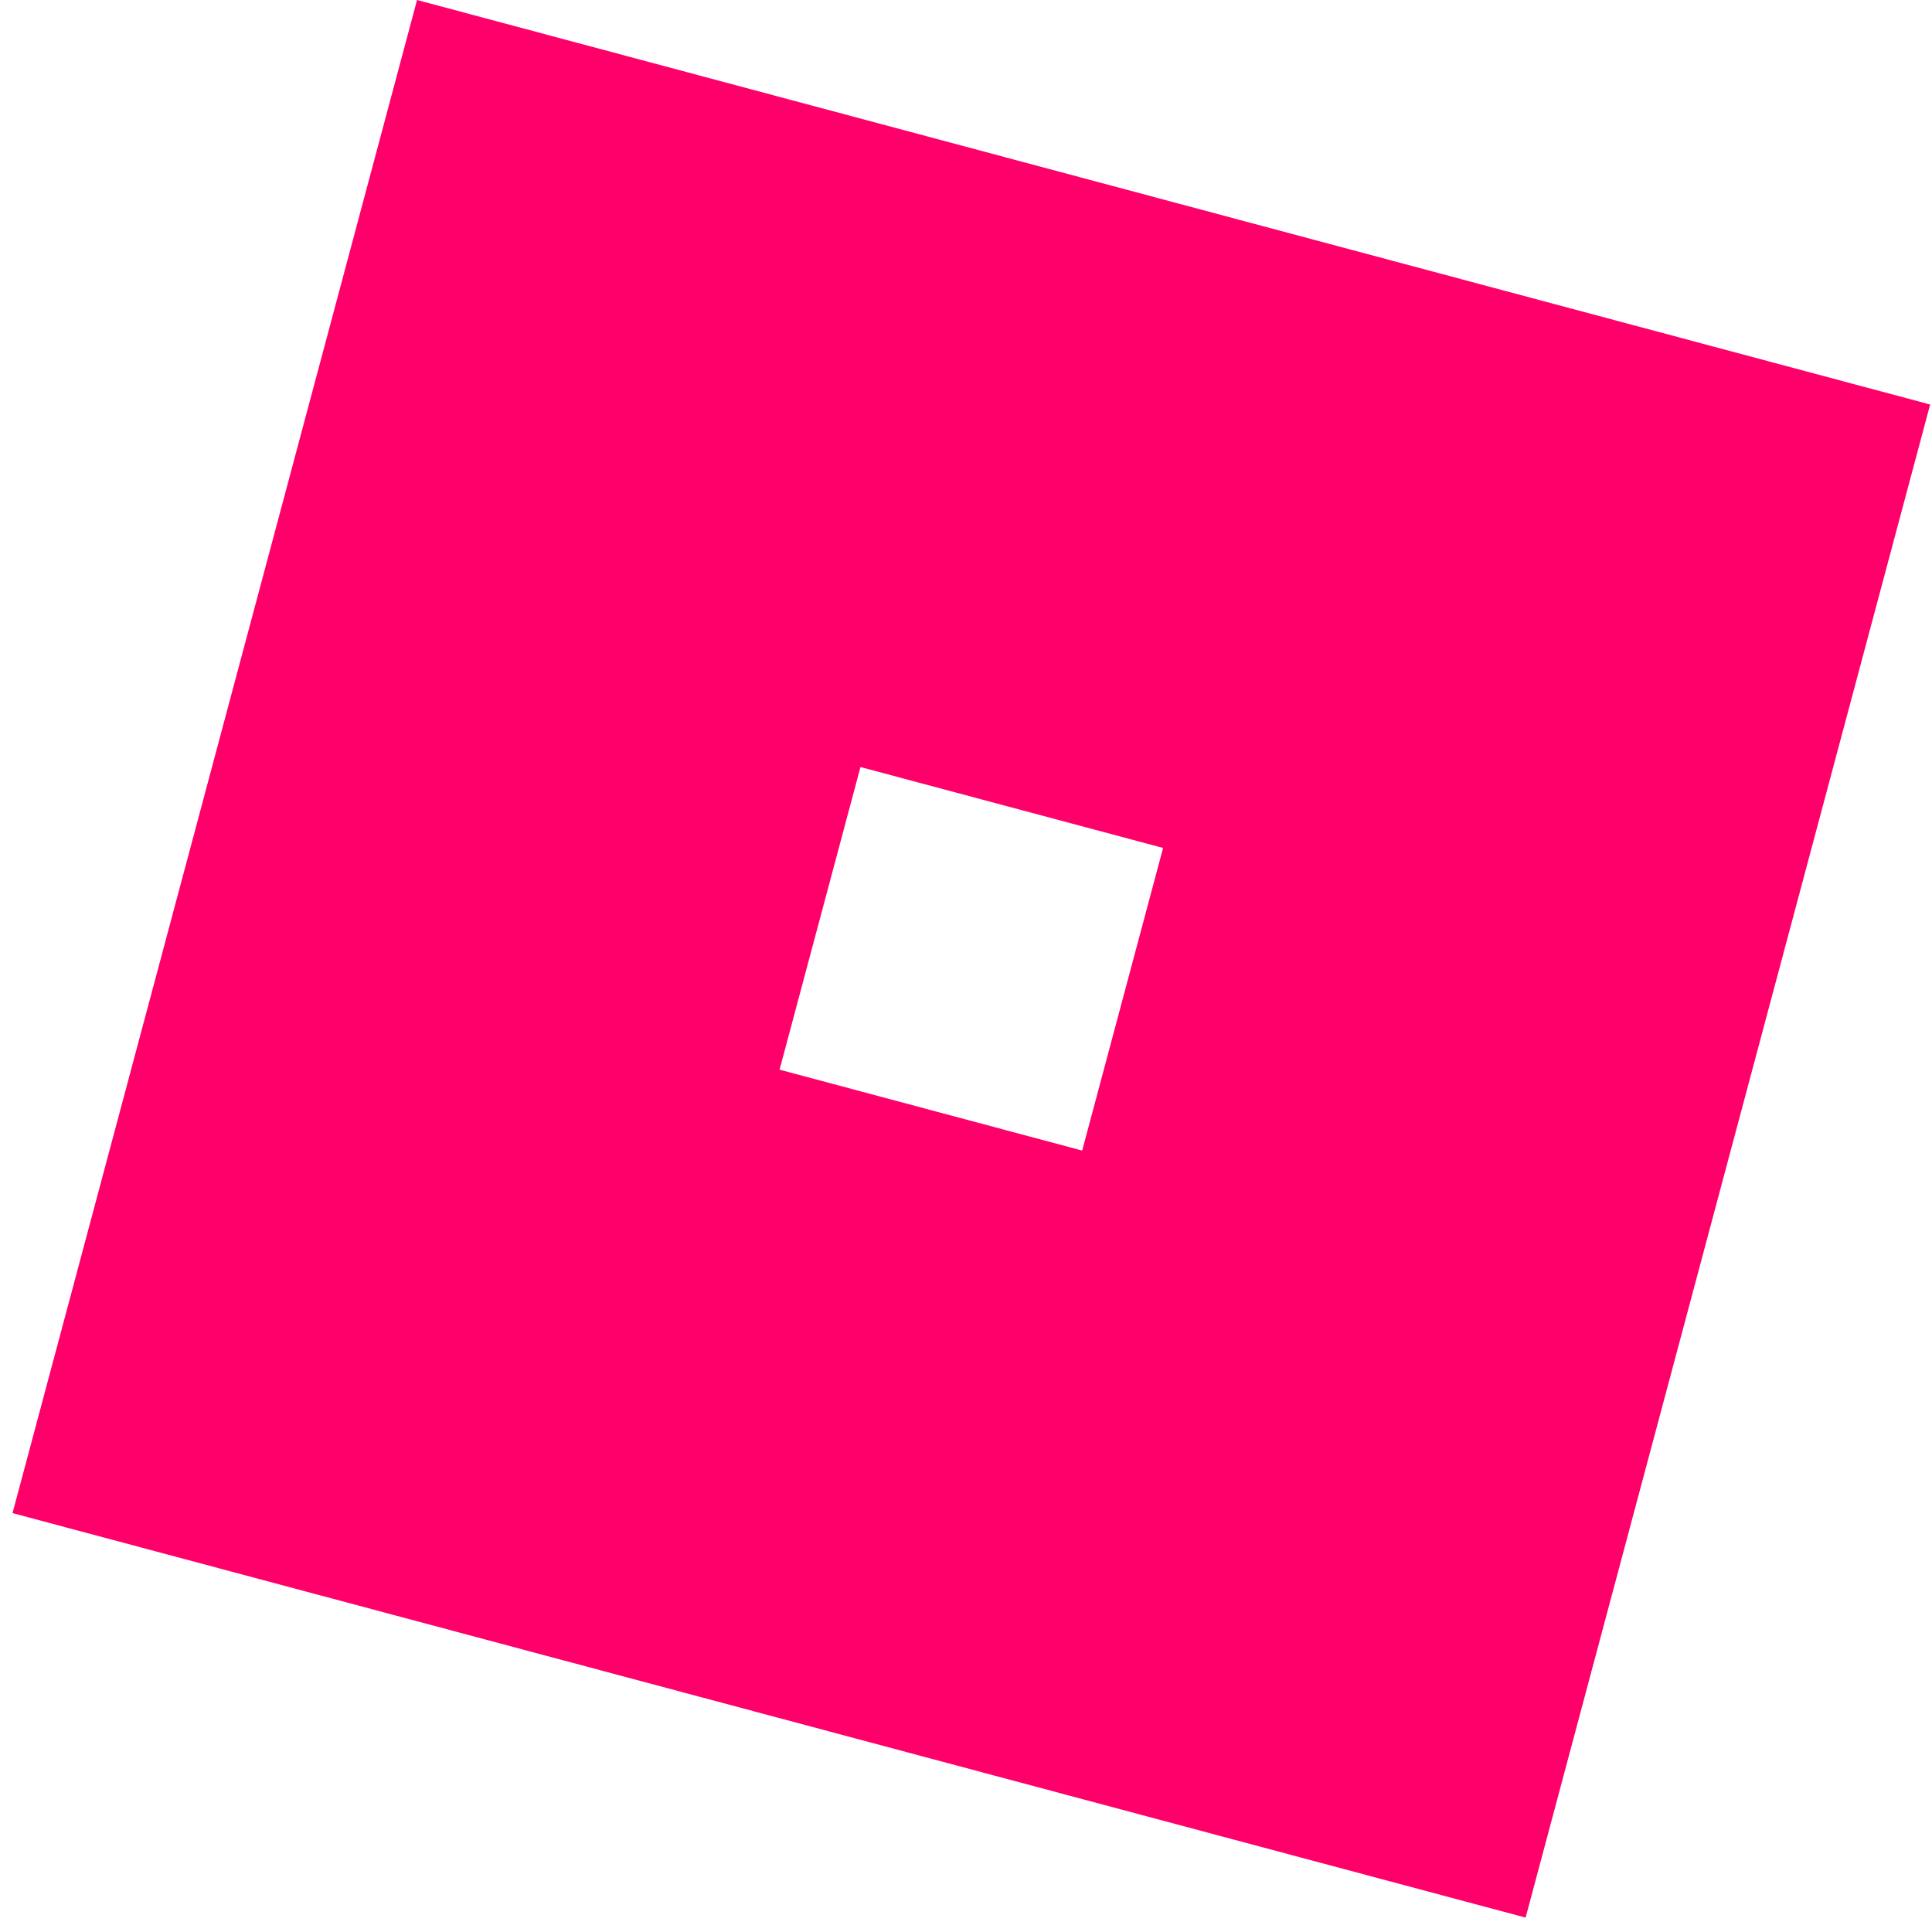 <?xml version="1.0" encoding="UTF-8"?> <svg xmlns="http://www.w3.org/2000/svg" width="96" height="96" viewBox="0 0 96 96" fill="none"><path fill-rule="evenodd" clip-rule="evenodd" d="M95.908 20.1L20.723 0L0.622 75.185L75.807 95.285L95.908 20.1ZM57.793 42.134L42.756 38.114L38.736 53.151L53.773 57.171L57.793 42.134Z" fill="#FF006A"></path></svg> 